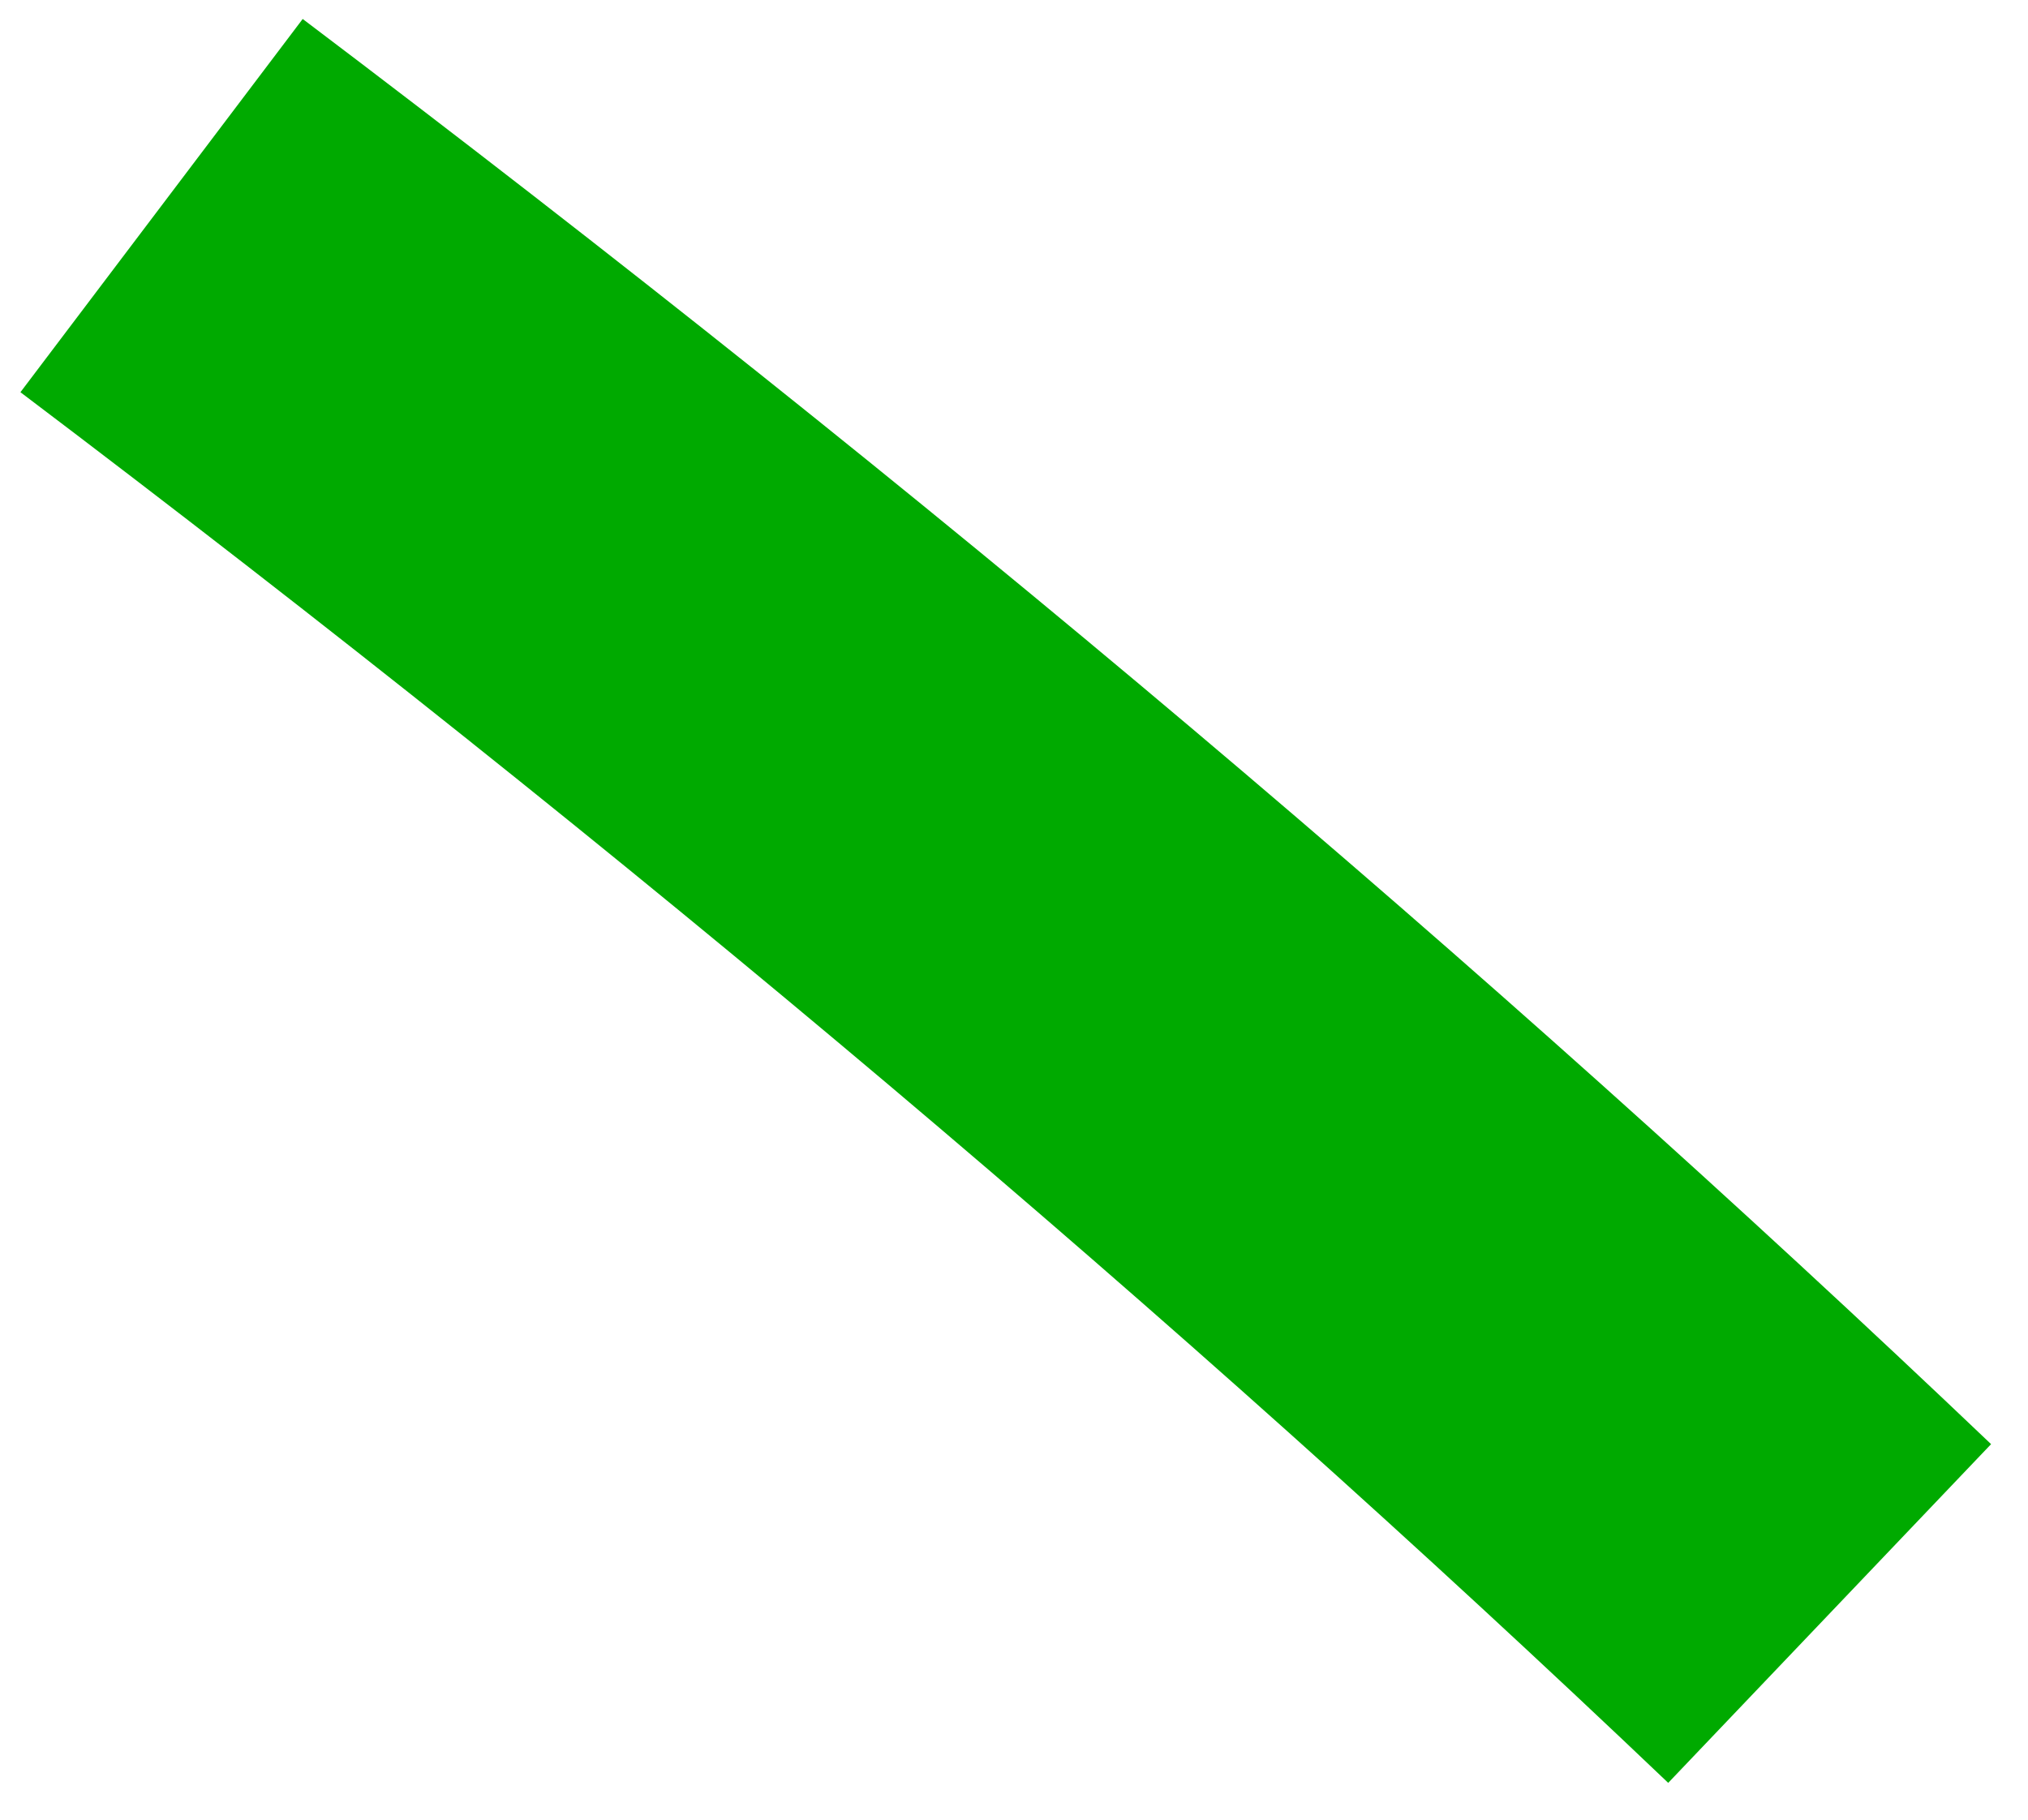<?xml version="1.0" encoding="UTF-8"?> <svg xmlns="http://www.w3.org/2000/svg" xmlns:xlink="http://www.w3.org/1999/xlink" width="39px" height="35px" viewBox="0 0 39 35"> <!-- Generator: Sketch 57 (83077) - https://sketch.com --> <title>path-09</title> <desc>Created with Sketch.</desc> <g id="Page-1" stroke="none" stroke-width="1" fill="none" fill-rule="evenodd"> <g id="1660-copy-10" transform="translate(-1417, -1402)" fill="#00AA00" fill-rule="nonzero"> <g id="Путь" transform="translate(1130, 1189)"> <g transform="translate(11.422, 15.944)" id="path-09"> <path d="M275.971,204.6 C287.686,213.458 298.221,222.355 307.659,231.348 L313.868,224.833 C304.176,215.597 293.38,206.48 281.399,197.421 L275.971,204.6 Z"></path> </g> </g> </g> </g> </svg> 